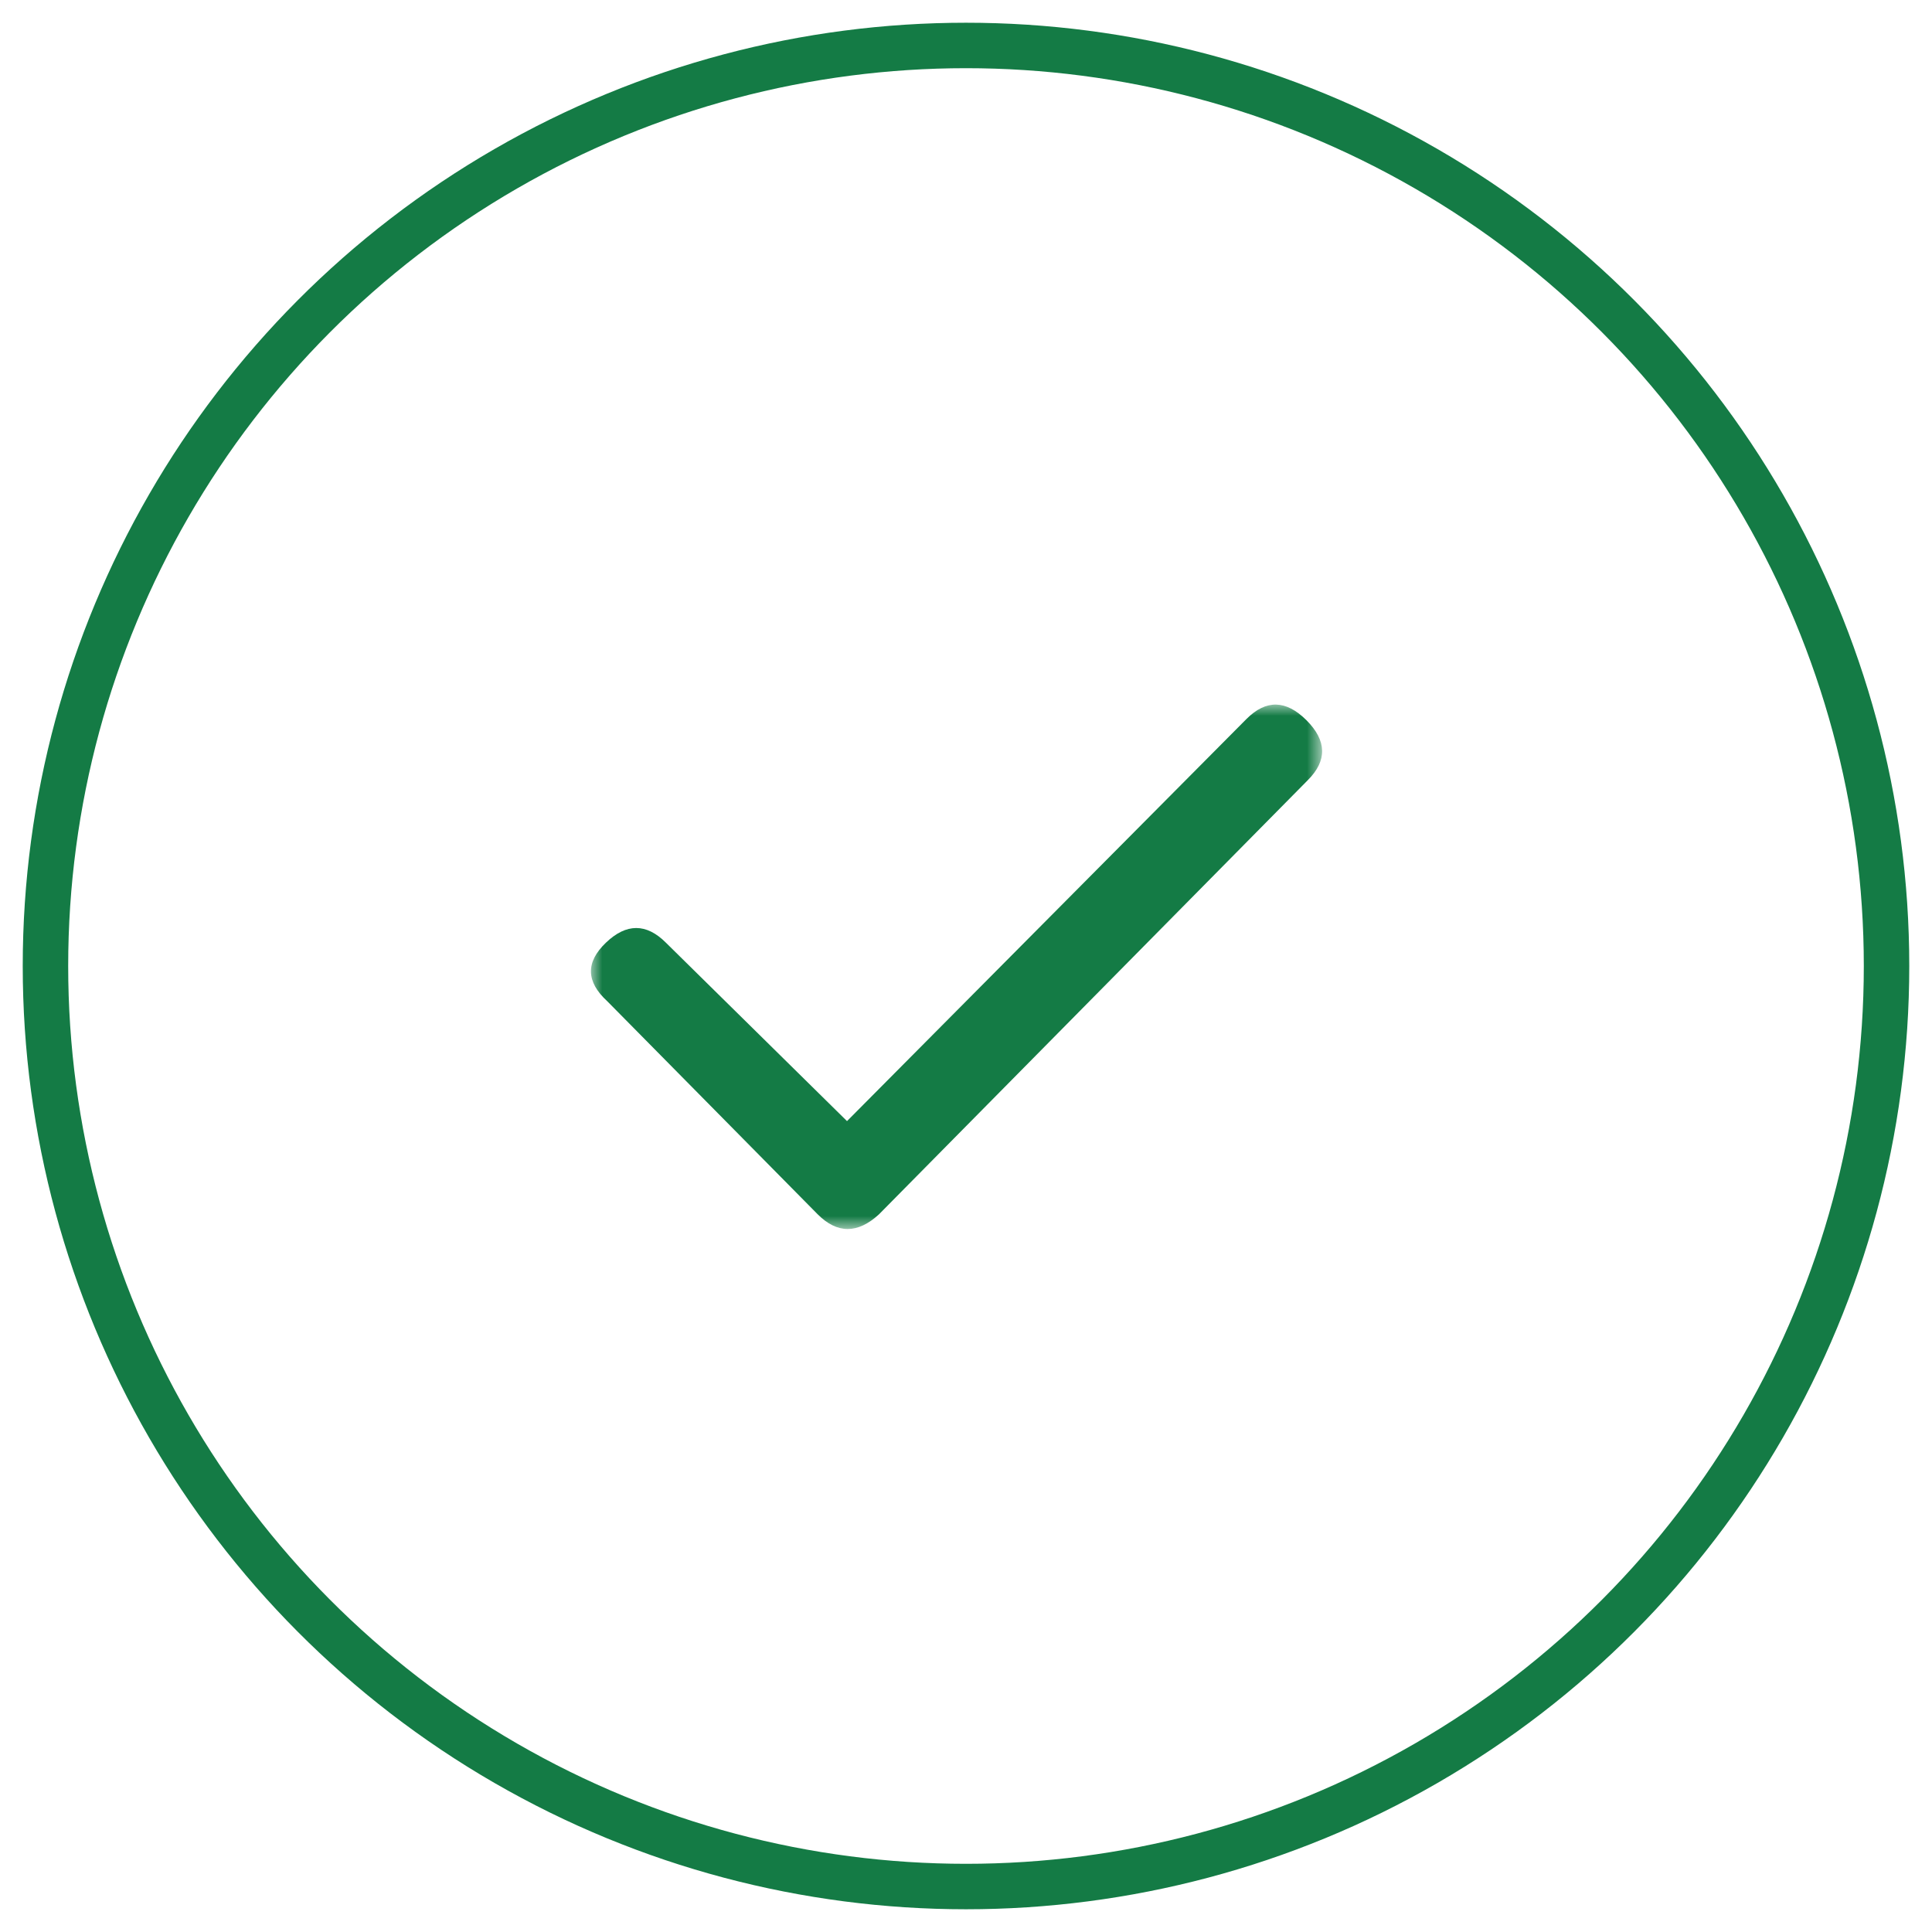 <?xml version="1.0" encoding="UTF-8"?>
<svg width="85px" height="85px" viewBox="0 0 85 85" version="1.1" xmlns="http://www.w3.org/2000/svg" xmlns:xlink="http://www.w3.org/1999/xlink">
    <!-- Generator: Sketch 53.1 (72631) - https://sketchapp.com -->
    <title>Check_ic</title>
    <desc>Created with Sketch.</desc>
    <defs>
        <polygon id="path-1" points="0 23.071 0 0 32.168 0 32.168 23.071"></polygon>
    </defs>
    <g id="Check_ic" stroke="none" stroke-width="1" fill="none" fill-rule="evenodd">
        <g id="check_ic" transform="translate(2, 2)">
            <circle id="Oval" stroke="#147B45" stroke-width="2" cx="40.5" cy="40.5" r="40.5"></circle>
            <g id="ic" transform="translate(24, 29)">
                <mask id="mask-2" fill="white">
                    <use xlink:href="#path-1"></use>
                </mask>
                <g id="Clip-2"></g>
                <path d="M12.671,22.426 C11.734,23.286 10.835,23.286 9.976,22.426 L0.718,13.051 C-0.22,12.192 -0.24,11.333 0.659,10.473 C1.557,9.614 2.436,9.614 3.296,10.473 L11.265,18.324 L28.843,0.629 C29.702,-0.23 30.581,-0.21 31.48,0.688 C32.377,1.587 32.397,2.466 31.538,3.324" id="Fill-1" fill="#147B45" mask="url(#mask-2)"></path>
            </g>
        </g>
    </g>
</svg>